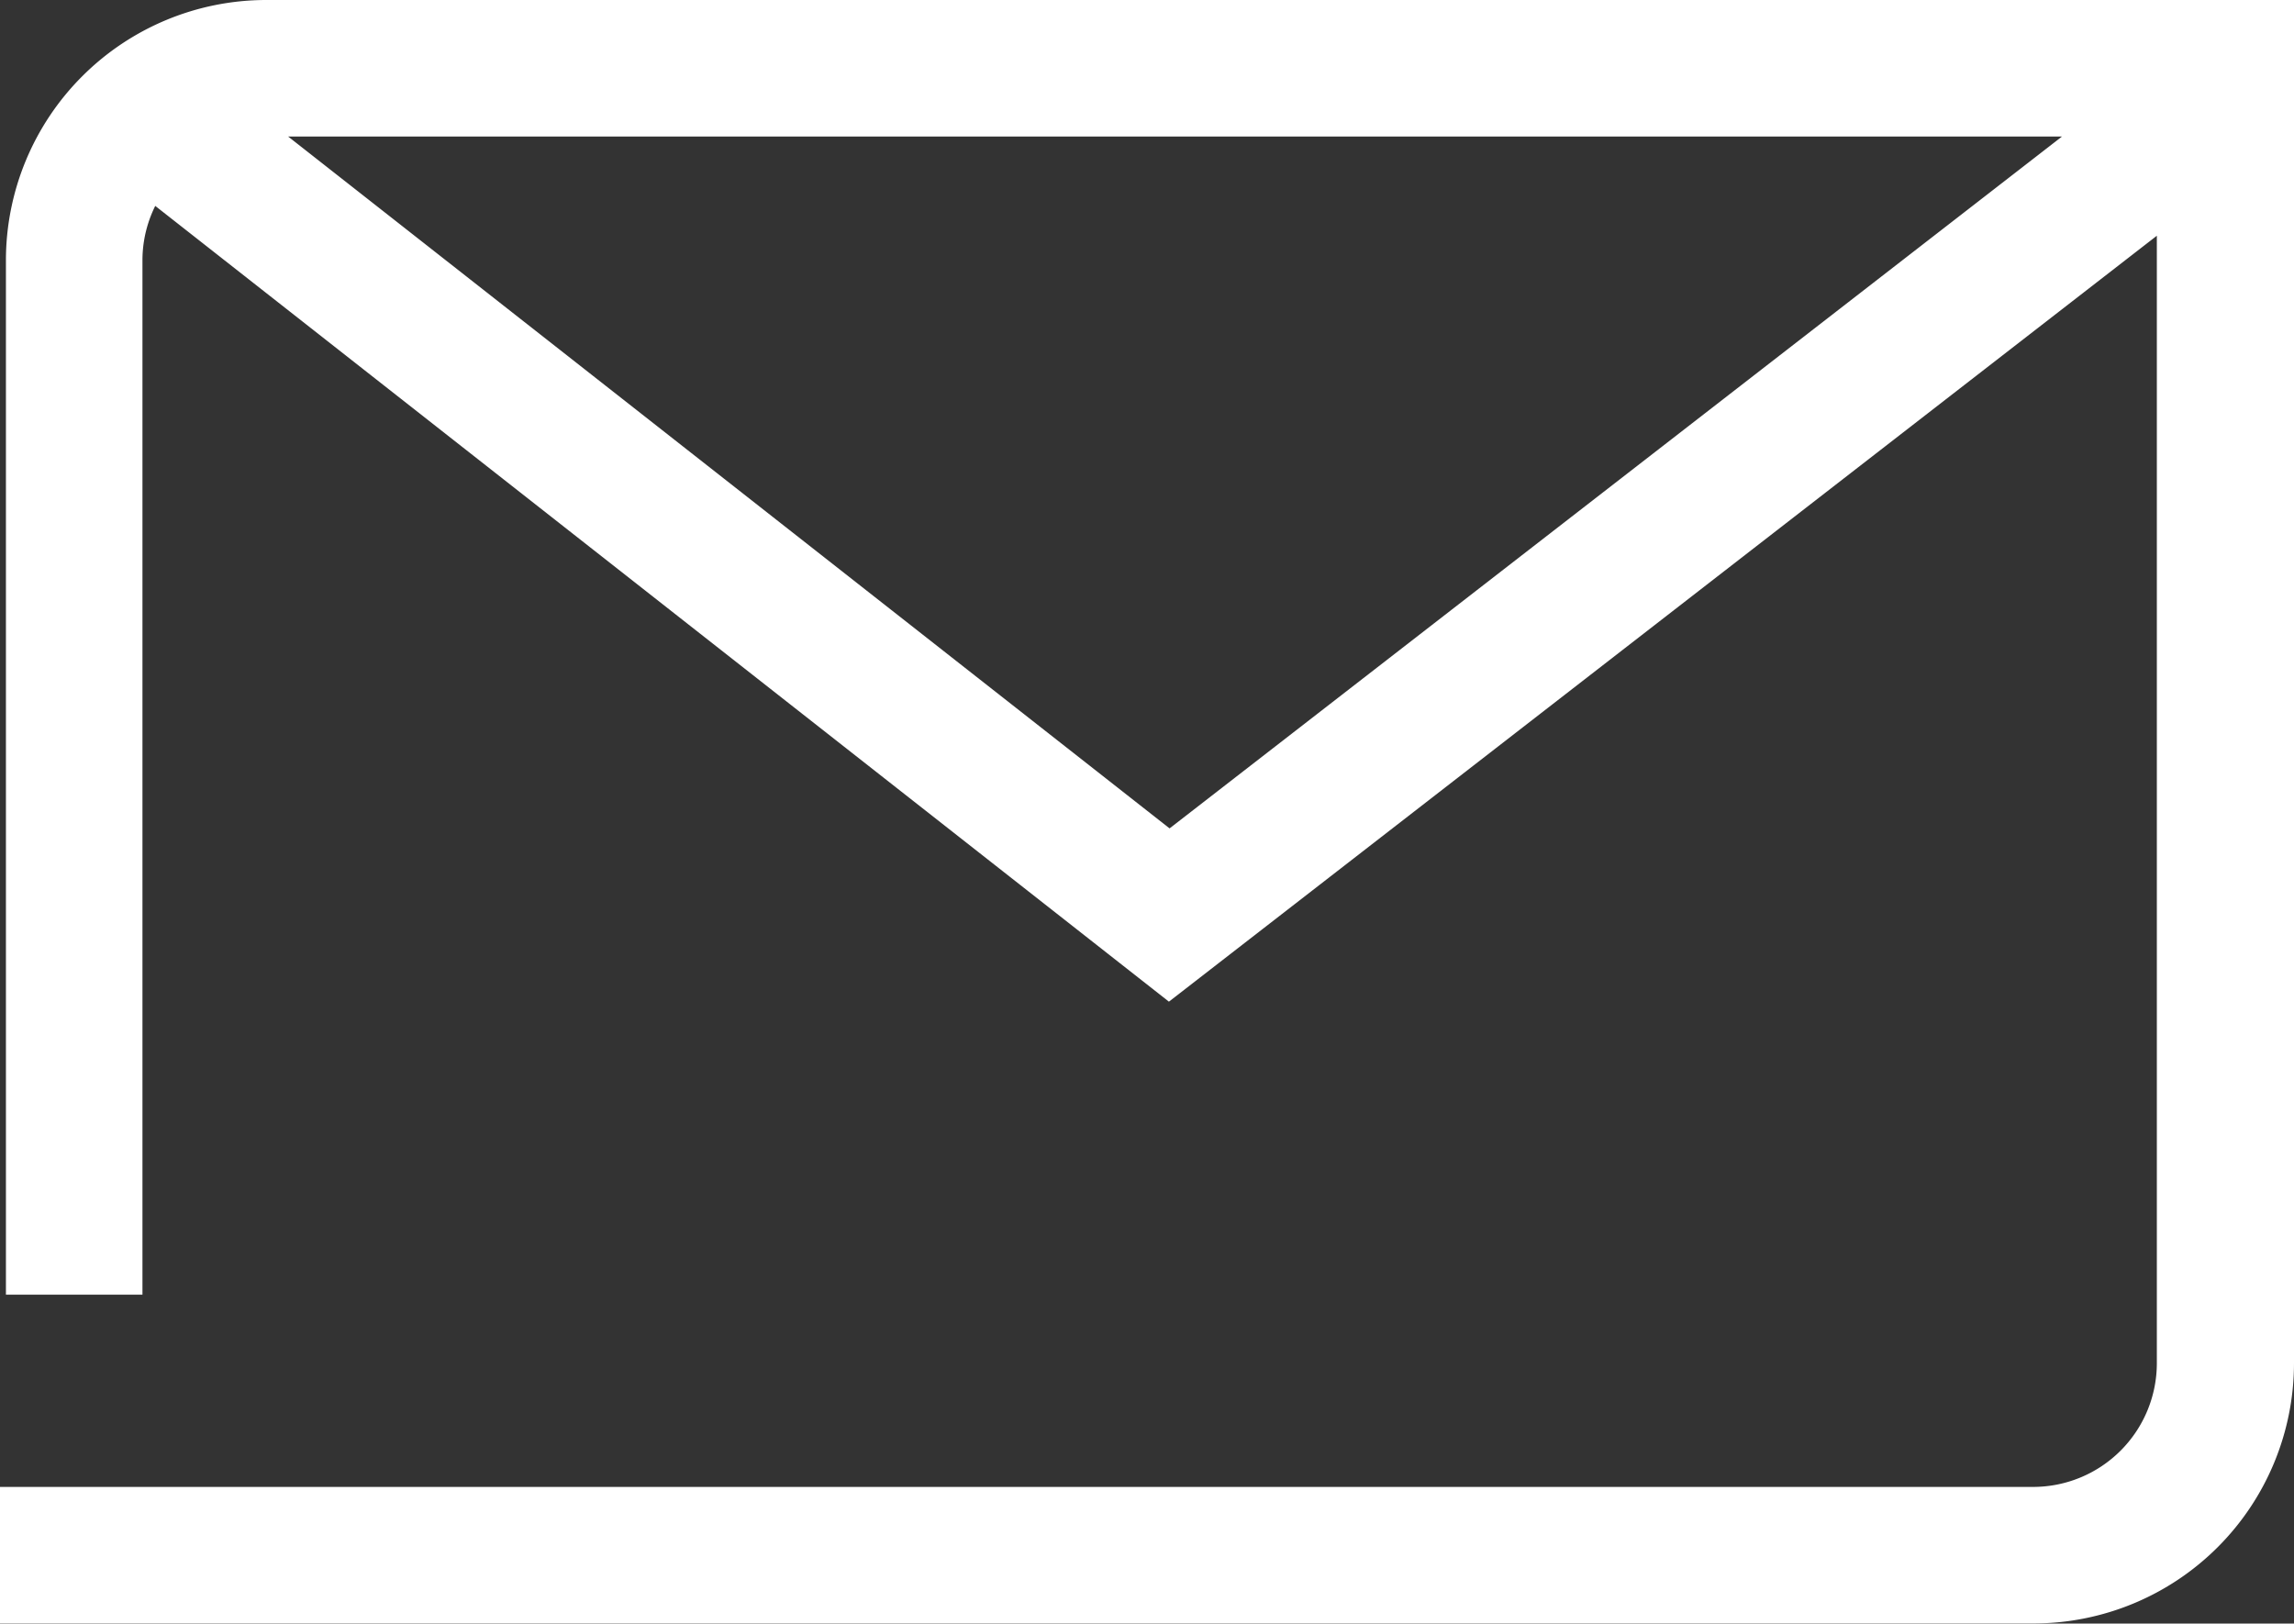 <svg xmlns="http://www.w3.org/2000/svg" width="18.197" height="12.88" viewBox="0 0 18.197 12.88">
  <rect x="0" y="0" width="18.197" height="12.88" fill="#333333" stroke="none"/>
  <g id="Gruppe_318" data-name="Gruppe 318" transform="translate(0.15 0.15)">
    <path id="Pfad_11" data-name="Pfad 11" d="M418.7-410.241a1.916,1.916,0,0,0-1.914,1.914v8.057h.783v-8.057a1.121,1.121,0,0,1,.211-.653l8.082,6.345,7.986-6.192v9.252a1.132,1.132,0,0,1-1.13,1.13H416.739v.783h15.983a1.916,1.916,0,0,0,1.914-1.914v-10.667Zm-.229.807a1.125,1.125,0,0,1,.229-.024h14.684l-7.518,5.829Z" transform="translate(-416.739 410.241)" fill="#fff" stroke="#fff" stroke-width="0.3"/>
  </g>
</svg>
